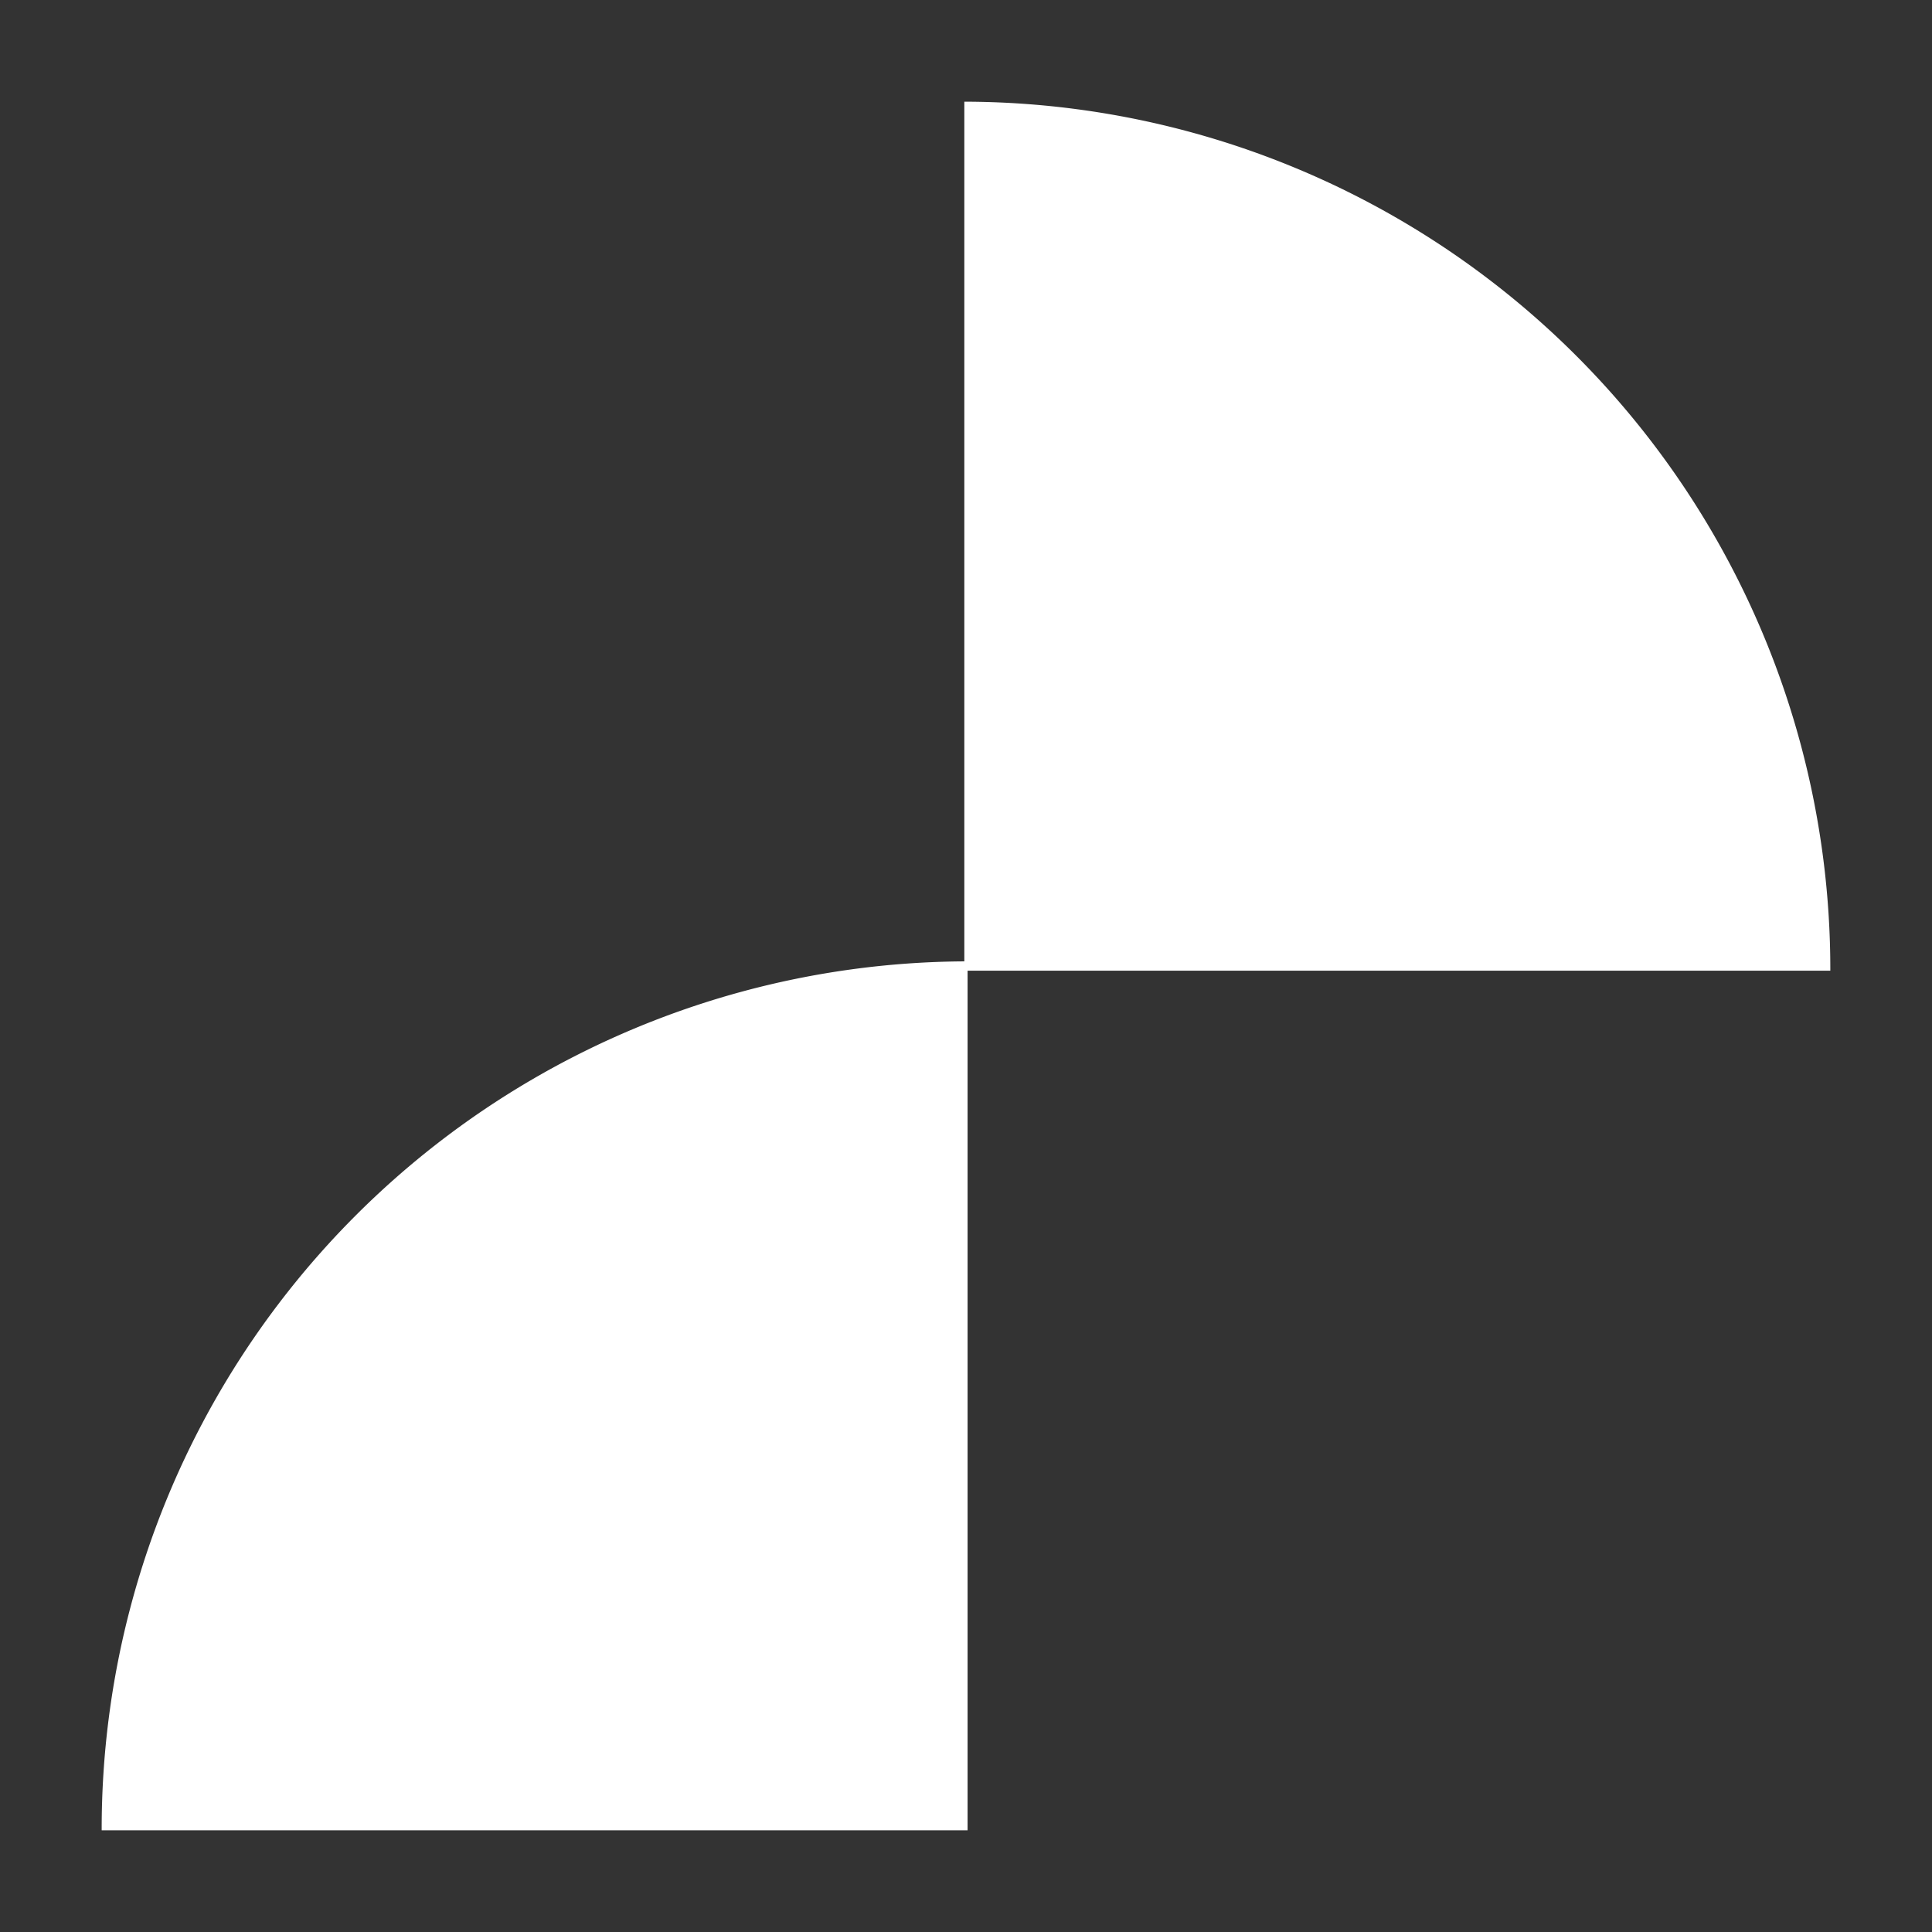 <svg xmlns="http://www.w3.org/2000/svg" width="38" height="38" viewBox="0 0 38 38">
  <rect x="0" y="0" width="38" height="38" fill="#333333" stroke="none"/>
  <g id="组_84" data-name="组 84" transform="translate(-5776 101)">
    <rect id="矩形_57" data-name="矩形 57" width="38" height="38" transform="translate(5776 -101)" fill="#fff" opacity="0"/>
    <g id="组_83" data-name="组 83" transform="translate(5759.82 -114.182)">
      <path id="路径_4001" data-name="路径 4001" d="M52.18,32.274A17.062,17.062,0,0,0,35.147,15.182V32.091A17.061,17.061,0,0,0,18.18,49.182H35.211V32.274Z" transform="translate(0 0)" fill="#fff"/>
    </g>
  </g>
</svg>

